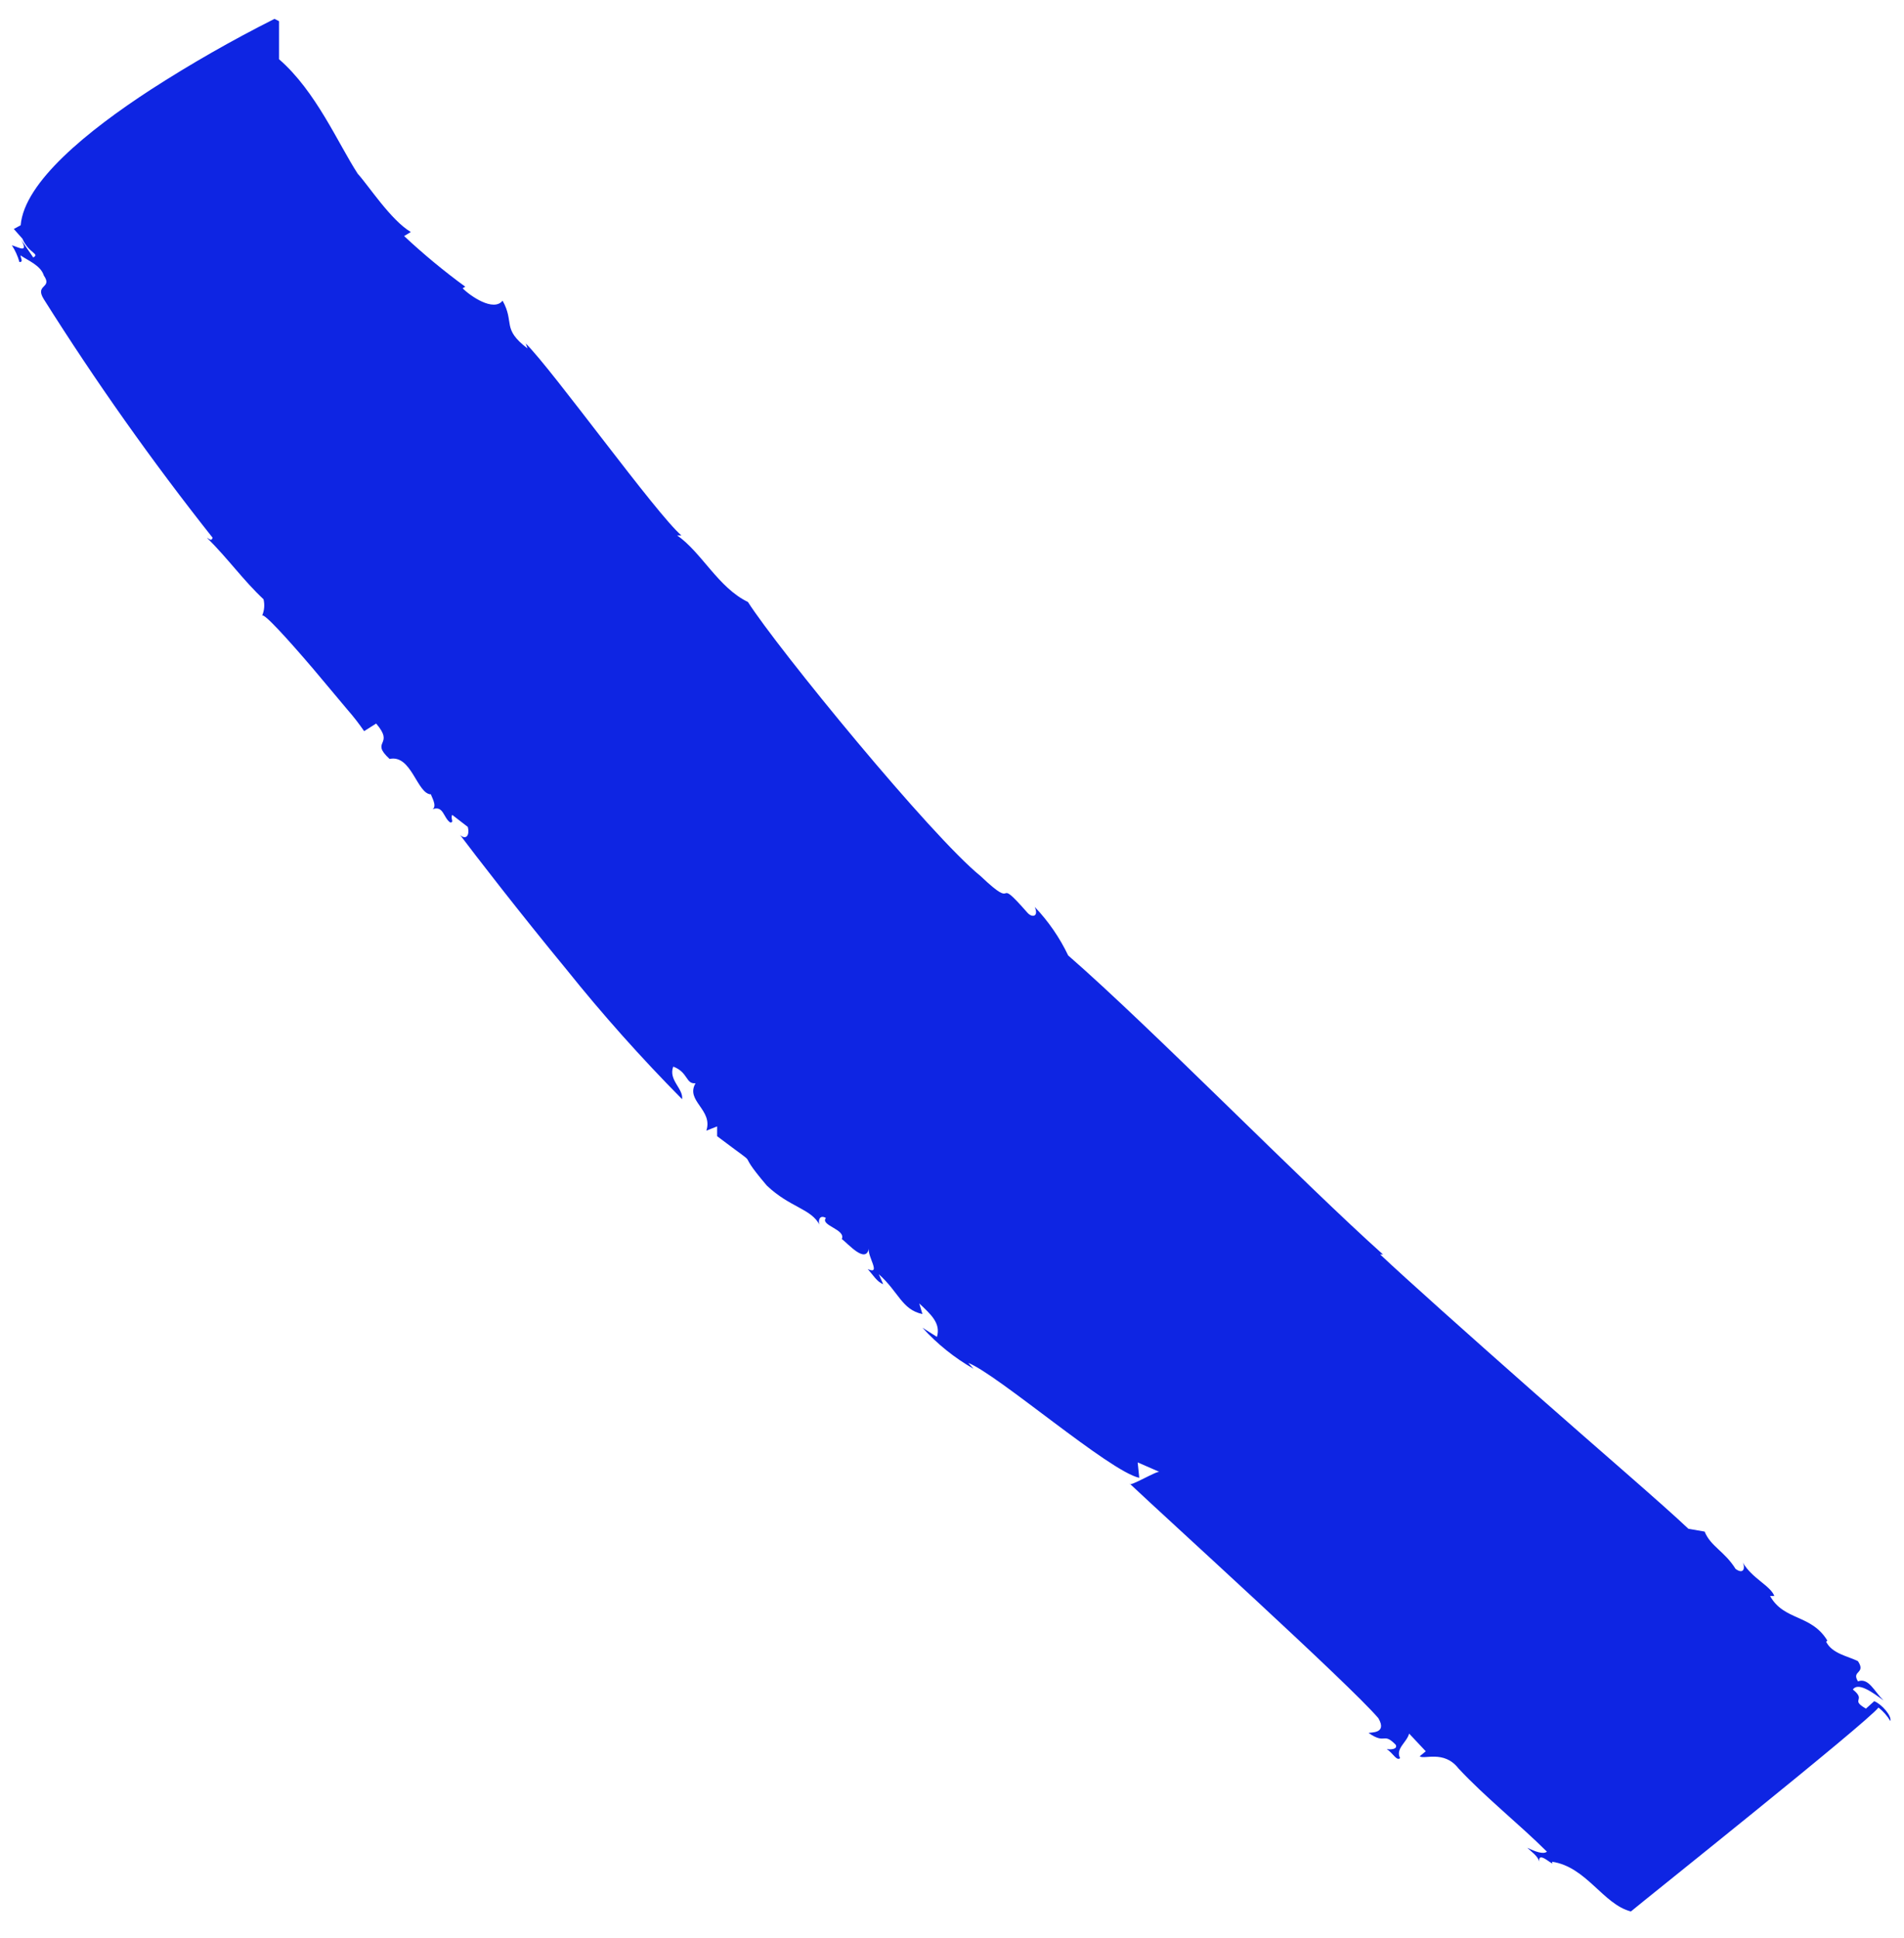 <svg width="57" height="58" viewBox="0 0 57 58" fill="none" xmlns="http://www.w3.org/2000/svg">
<path d="M10.901 21.883L11.261 21.655C11.833 22.323 11.06 22.159 11.663 22.715C12.325 22.572 12.484 23.775 12.908 23.775C12.871 23.775 13.109 24.114 12.95 24.22C13.278 24.098 13.273 24.479 13.479 24.617C13.607 24.617 13.479 24.506 13.538 24.389L14.004 24.749C14.067 24.988 13.961 25.152 13.776 24.993C14.226 25.592 15.56 27.319 16.953 29.009C18.039 30.365 19.197 31.663 20.42 32.898C20.463 32.58 20.002 32.325 20.155 31.923C20.606 32.092 20.526 32.453 20.823 32.421C20.51 32.95 21.352 33.21 21.146 33.84L21.468 33.713V34.005C22.988 35.154 21.871 34.211 22.956 35.483C23.655 36.15 24.301 36.172 24.545 36.68C24.492 36.617 24.492 36.325 24.725 36.452C24.545 36.68 25.328 36.791 25.201 37.083C25.397 37.231 25.916 37.835 26.011 37.369C25.963 37.602 26.392 38.169 25.979 37.983C26.138 38.163 26.26 38.37 26.44 38.434L26.308 38.137C26.906 38.667 26.996 39.197 27.615 39.329L27.52 39.011C27.869 39.34 28.171 39.605 28.049 40.012L27.615 39.737C28.057 40.225 28.573 40.64 29.145 40.966L28.986 40.791C29.855 41.125 33.222 44.044 34.106 44.23L34.059 43.769L34.715 44.055C34.662 43.996 33.799 44.521 33.82 44.404C34.879 45.406 40.396 50.407 41.264 51.424C41.545 51.906 41.01 51.837 40.973 51.869C41.502 52.229 41.396 51.827 41.783 52.219C41.857 52.362 41.603 52.372 41.513 52.346C41.714 52.483 41.809 52.711 41.915 52.621C41.767 52.335 42.117 52.15 42.185 51.885L42.683 52.415L42.503 52.563C42.614 52.674 43.228 52.367 43.662 52.928C44.467 53.792 45.473 54.587 46.31 55.419C46.204 55.508 45.96 55.419 45.722 55.302C45.833 55.413 46.04 55.546 46.082 55.721C46.034 55.344 46.559 55.927 46.463 55.721C47.49 55.869 47.993 56.997 48.824 57.209C49.227 56.87 55.866 51.578 56.236 51.106C56.378 51.218 56.498 51.354 56.591 51.509C56.639 51.36 56.342 51.011 56.109 50.915L55.861 51.138C55.368 50.857 55.892 50.905 55.469 50.566C55.622 50.343 56.035 50.629 56.385 50.894C56.104 50.613 55.94 50.205 55.622 50.322C55.416 49.993 55.871 50.099 55.622 49.718C55.331 49.57 54.844 49.495 54.669 49.135L54.706 49.103C54.225 48.309 53.409 48.515 52.991 47.768H53.118C53.007 47.461 52.446 47.239 52.176 46.767C52.245 46.91 52.213 47.138 51.959 46.958C51.63 46.428 51.212 46.285 51.032 45.84L50.545 45.755C49.793 45.04 47.845 43.371 45.918 41.671C43.991 39.97 42.074 38.259 41.317 37.544H41.402C39.03 35.425 34.466 30.762 31.978 28.596C31.723 28.062 31.385 27.572 30.977 27.144C31.104 27.435 30.898 27.483 30.75 27.308C29.691 26.1 30.543 27.351 29.357 26.222C27.875 25.025 23.3 19.436 22.39 18.016C21.506 17.592 21.008 16.538 20.272 16.024H20.399C19.663 15.404 16.529 11.055 15.74 10.281L15.793 10.43C15.009 9.831 15.417 9.667 15.046 8.999C14.777 9.343 14.072 8.856 13.85 8.628L13.929 8.581C13.289 8.113 12.677 7.607 12.098 7.065L12.299 6.944C11.7 6.589 11.033 5.555 10.71 5.201C10.123 4.3 9.461 2.732 8.354 1.773V0.634L8.217 0.565C6.945 1.205 5.708 1.912 4.511 2.684C2.631 3.908 0.725 5.45 0.619 6.742L0.413 6.853L0.672 7.145C0.858 7.585 1.202 7.59 0.995 7.706L0.635 7.177C0.863 7.59 0.566 7.404 0.355 7.341C0.456 7.496 0.532 7.666 0.582 7.844C0.709 7.844 0.619 7.733 0.614 7.643C0.831 7.796 1.218 7.939 1.313 8.247C1.583 8.639 1.027 8.501 1.313 8.957C2.867 11.425 4.553 13.807 6.364 16.093C6.332 16.204 6.284 16.14 6.194 16.093C6.835 16.729 7.29 17.375 7.889 17.936C7.929 18.101 7.914 18.274 7.846 18.429C7.878 18.313 8.635 19.15 9.376 20.018L10.403 21.242C10.582 21.446 10.748 21.66 10.901 21.883Z" fill="#0E25E3"/>
</svg>
